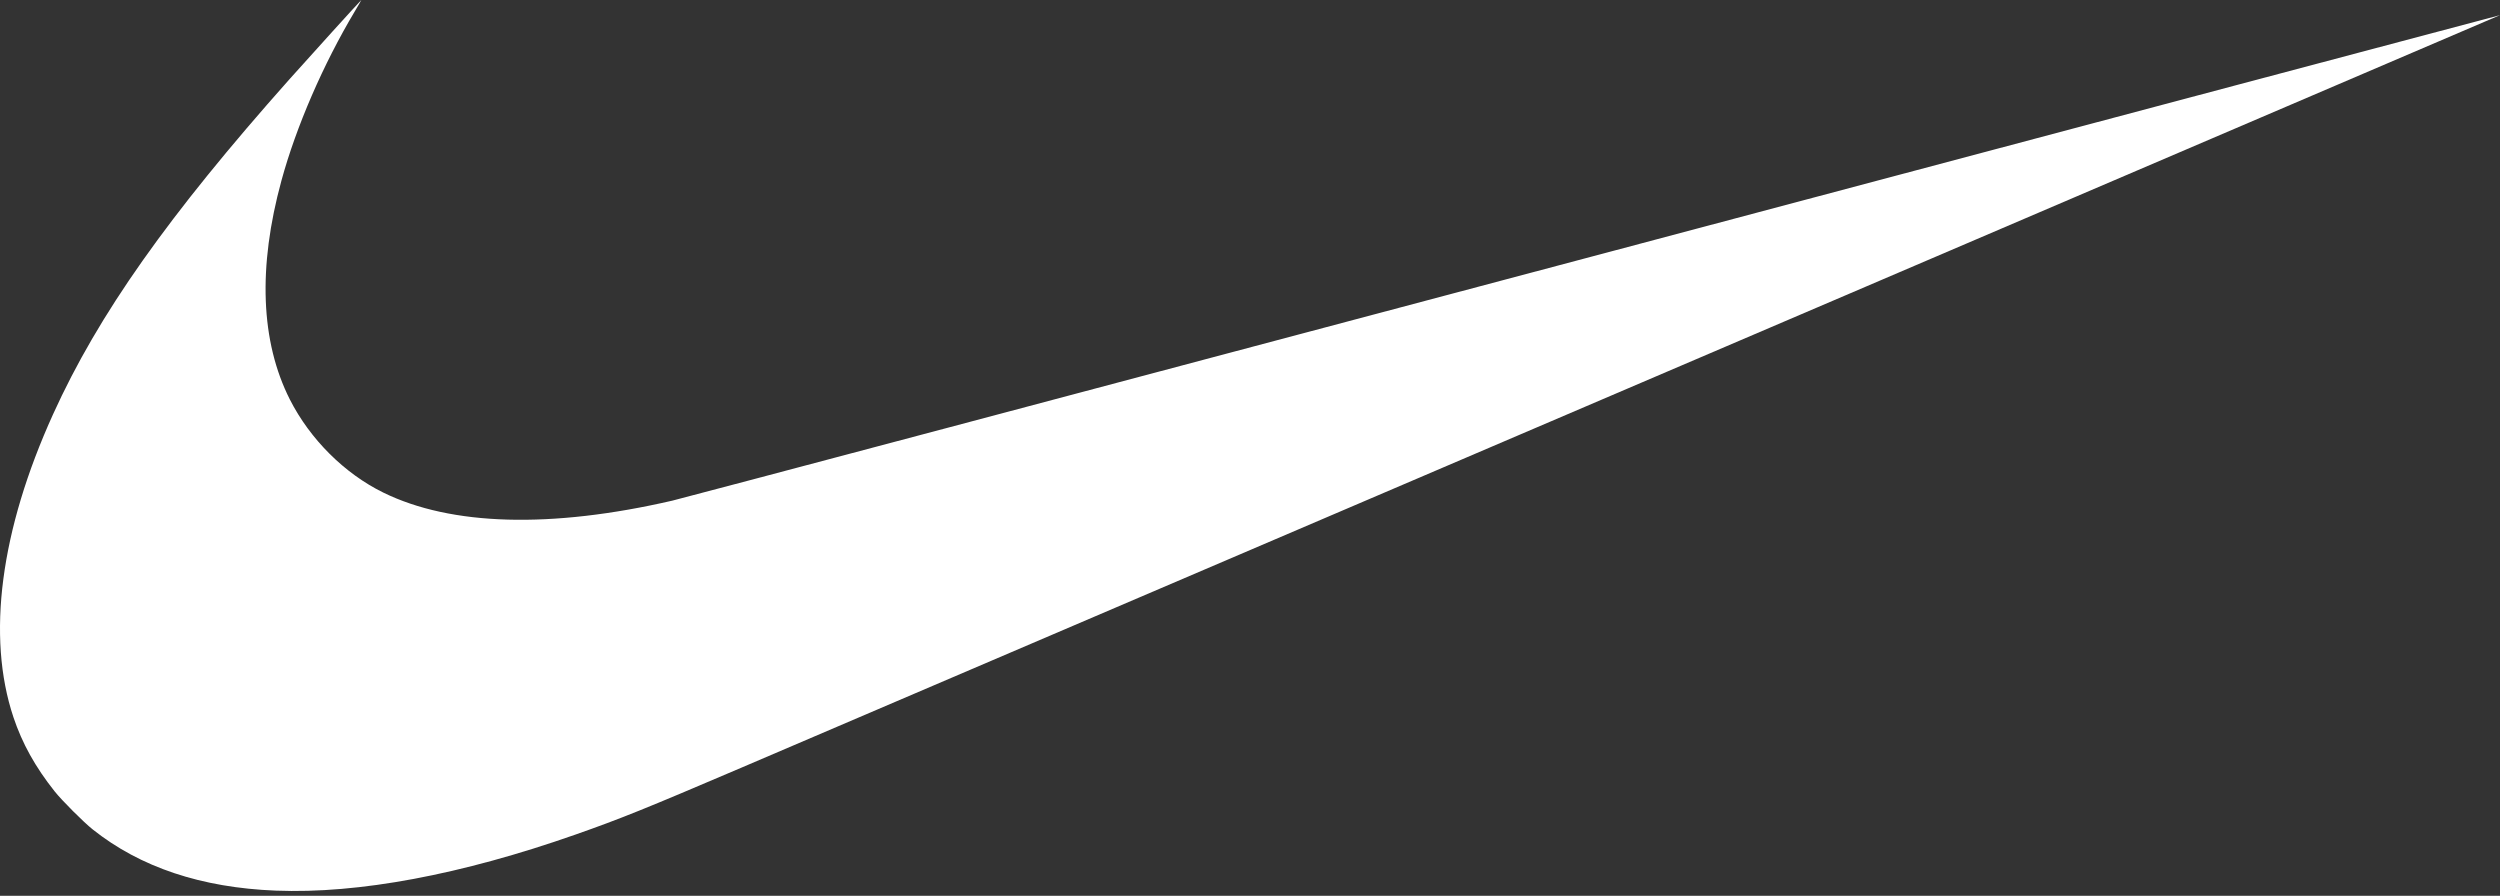 <svg width="120" height="43" viewBox="0 0 120 43" fill="none" xmlns="http://www.w3.org/2000/svg">
<rect x="0" y="0" width="120" height="43" fill="#333333" stroke="none"/>
<g clip-path="url(#clip0_2855_54758)">
<path d="M13.237 42.75C9.661 42.608 6.736 41.63 4.449 39.812C4.012 39.465 2.972 38.424 2.623 37.986C1.695 36.819 1.065 35.684 0.644 34.425C-0.65 30.548 0.016 25.461 2.55 19.878C4.719 15.098 8.066 10.357 13.905 3.792C14.766 2.825 17.327 0 17.344 0C17.35 0 17.21 0.242 17.035 0.536C15.516 3.08 14.217 6.075 13.509 8.669C12.372 12.83 12.51 16.401 13.911 19.171C14.878 21.078 16.535 22.731 18.399 23.644C21.661 25.243 26.438 25.375 32.272 24.031C32.673 23.938 52.575 18.655 76.498 12.291C100.42 5.926 119.997 0.722 120 0.727C120.007 0.732 64.421 24.518 35.565 36.858C30.995 38.811 29.773 39.305 27.625 40.059C22.133 41.988 17.213 42.908 13.237 42.75Z" fill="white"/>
</g>
<defs>
<clipPath id="clip0_2855_54758">
<rect width="120" height="42.767" fill="white"/>
</clipPath>
</defs>
</svg>
